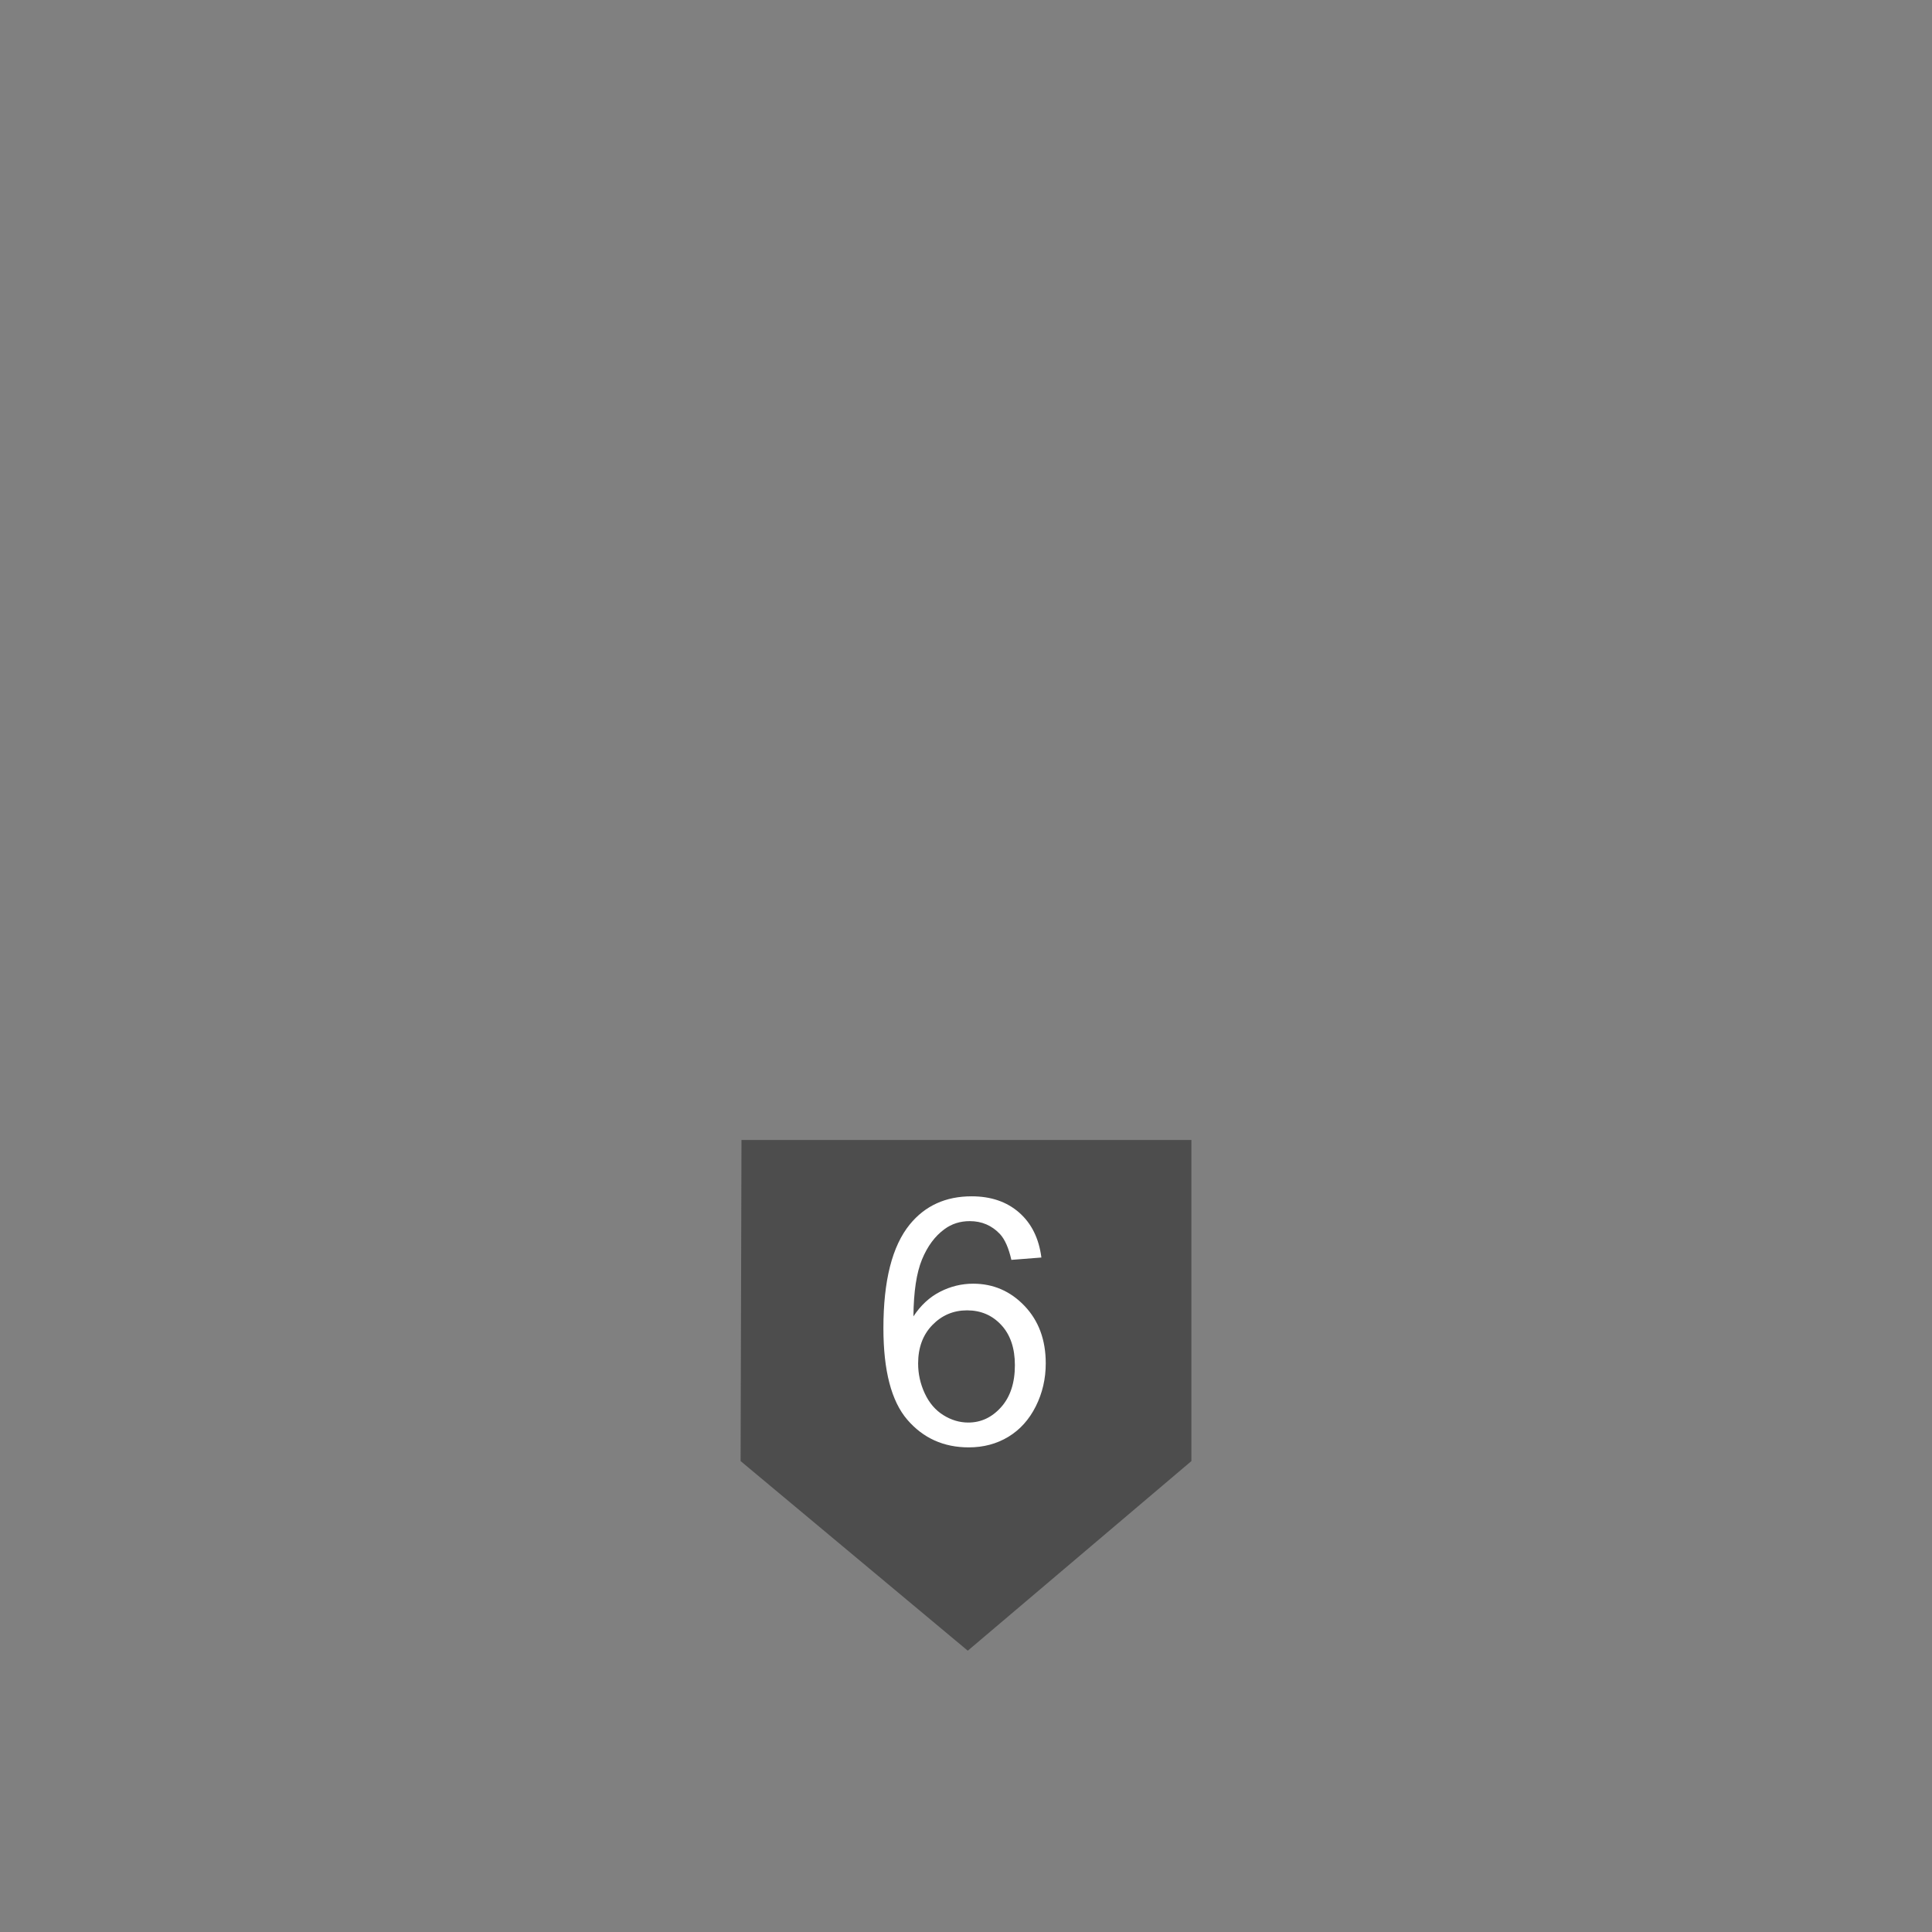 <svg xmlns="http://www.w3.org/2000/svg" width="900" height="900" viewBox="-405 -866 900 900"><rect x="-405" y="-866" width="900" height="900" fill="#808080" stroke="none"/><path fill="#4D4D4D" d="M-59.59-334.958H150v149.585L45.83-97.042-60-185.373z"/><path fill="#FFF" d="M80.118-280.199l-13.984 1.094c-1.25-5.52-3.021-9.531-5.313-12.031-3.803-4.01-8.49-6.016-14.063-6.016-4.48 0-8.412 1.25-11.797 3.75-4.428 3.23-7.917 7.943-10.469 14.141-2.553 6.199-3.881 15.027-3.984 26.484 3.385-5.156 7.525-8.984 12.422-11.484 4.895-2.5 10.025-3.75 15.391-3.75 9.375 0 17.355 3.451 23.945 10.352 6.588 6.902 9.883 15.82 9.883 26.758 0 7.188-1.551 13.867-4.648 20.039-3.1 6.172-7.357 10.898-12.773 14.18-5.418 3.281-11.563 4.922-18.438 4.922-11.719 0-21.277-4.309-28.672-12.93-7.396-8.619-11.094-22.825-11.094-42.617 0-22.135 4.088-38.229 12.266-48.281 7.135-8.75 16.744-13.125 28.828-13.125 9.01 0 16.393 2.527 22.148 7.578 5.755 5.051 9.206 12.03 10.352 20.936zm-57.422 49.375c0 4.844 1.028 9.48 3.086 13.906 2.057 4.428 4.934 7.801 8.633 10.117 3.697 2.318 7.578 3.477 11.641 3.477 5.938 0 11.041-2.395 15.313-7.188 4.27-4.791 6.406-11.301 6.406-19.531 0-7.916-2.109-14.153-6.328-18.711-4.219-4.557-9.531-6.836-15.938-6.836-6.355 0-11.746 2.279-16.172 6.836-4.428 4.558-6.641 10.535-6.641 17.93z"/></svg>